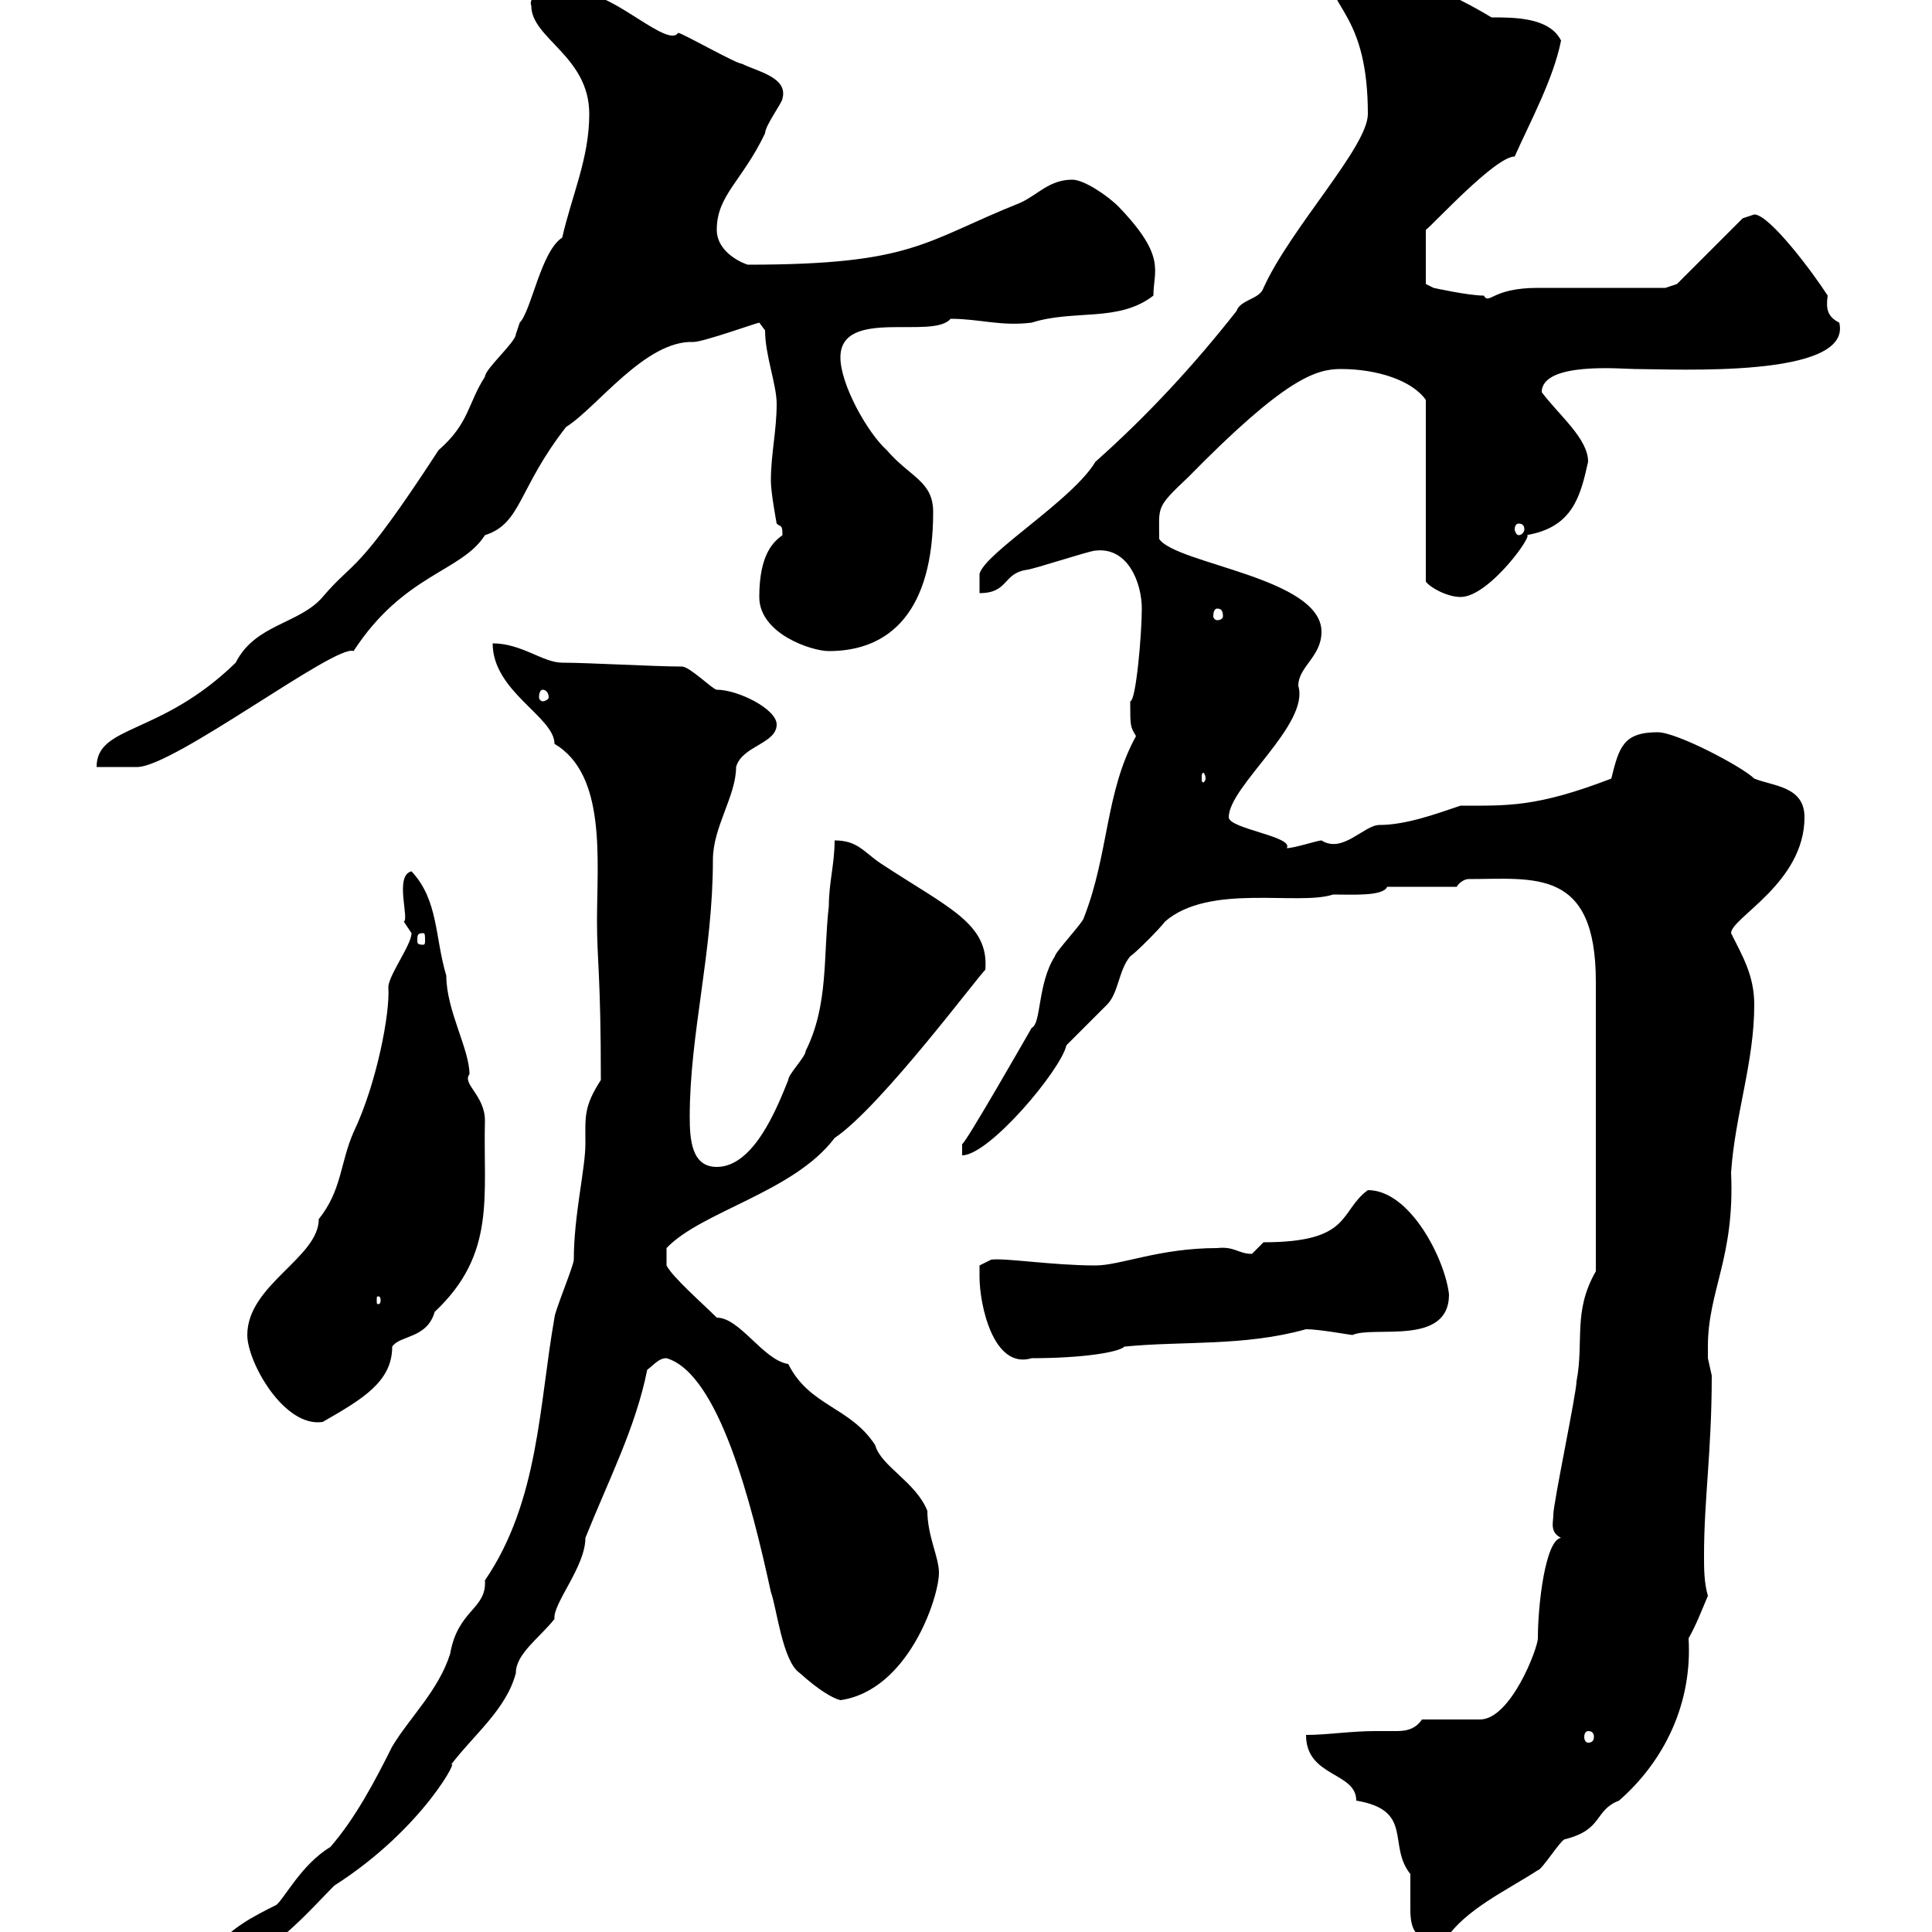 <svg xmlns="http://www.w3.org/2000/svg" xmlns:xlink="http://www.w3.org/1999/xlink" width="300" height="300"><path d="M33 303C33 304.80 33.90 304.80 35.70 304.80C41.10 304.80 48.30 296.40 51.90 292.80C66 283.80 71.70 272.10 69.90 274.20C73.50 269.40 78.60 265.50 80.10 259.80C80.10 256.80 83.70 254.40 86.10 251.40C85.80 249 90.90 243.30 90.90 238.80C94.50 229.80 98.70 221.70 100.50 212.70C101.70 211.80 102.30 210.90 103.50 210.90C111.60 213.30 116.70 233.40 119.70 247.20C120.60 249.60 121.50 258 124.20 259.80C127.20 262.50 129.30 263.70 130.50 264C141 262.50 145.80 248.10 145.80 244.20C145.80 241.80 144 238.50 144 234.60C142.20 230.10 136.80 227.70 135.90 224.40C132 218.40 125.70 218.40 122.40 211.80C118.50 211.20 114.90 204.60 111.30 204.60C109.20 202.50 104.40 198.30 103.50 196.50L103.50 193.80C108.90 188.10 123.30 185.10 129.60 176.70C136.80 171.90 152.40 150.90 153 150.60C153.60 143.40 147.30 141 136.80 134.10C134.10 132.30 133.20 130.50 129.60 130.50C129.60 134.10 128.70 137.10 128.70 140.70C127.80 148.50 128.70 156 125.10 163.20C125.10 164.10 122.40 166.80 122.40 167.70C120.60 172.20 117 181.20 111.30 181.20C107.40 181.20 107.10 177 107.10 173.40C107.10 160.50 110.70 147.90 110.70 133.50C110.70 128.40 114.30 123.60 114.30 119.10C115.20 115.80 120.60 115.50 120.60 112.50C120.60 110.10 114.60 107.10 111.30 107.10C110.70 107.10 107.10 103.50 105.90 103.50C101.70 103.50 91.20 102.90 87.30 102.90C84.30 102.90 81 99.90 76.50 99.90C76.50 107.40 86.10 111.30 86.10 115.50C94.20 120.30 92.70 133.50 92.70 143.10C92.70 149.10 93.30 151.50 93.30 167.70C90.60 171.90 90.90 173.40 90.90 177.60C90.90 181.50 89.10 188.70 89.10 195.60C89.10 196.50 86.10 203.70 86.10 204.60C83.70 218.10 83.70 233.10 75.30 245.40C75.60 249.90 71.10 249.90 69.90 256.80C68.10 262.50 63.60 266.70 60.90 271.20C58.20 276.60 55.20 282.30 51.30 286.80C46.80 289.50 44.10 294.90 42.90 295.80C39.30 297.60 35.70 299.40 33 303ZM202.80 269.40C202.80 276 210.60 275.10 210.60 279.60C219.60 281.10 215.40 286.50 219 291C219 291.30 219 292.20 219 292.50C219 293.70 219 294.90 219 296.40C219 299.40 219.60 301.80 224.40 301.20C227.70 296.40 233.70 293.70 238.80 290.40C239.40 290.40 242.40 285.60 243 285.60C249 284.10 247.50 281.10 251.40 279.60C258.60 273.30 262.80 264.30 262.20 254.40C263.40 252.30 264.30 249.90 265.20 247.80C264.60 245.70 264.60 243.60 264.60 241.50C264.60 232.80 265.80 225.30 265.80 213.60C265.80 213.60 265.20 210.90 265.20 210.90C265.20 210.30 265.20 209.70 265.20 209.10C265.20 200.40 269.40 195.30 268.80 182.10C269.40 173.10 272.40 165 272.40 156C272.40 151.50 270.60 148.50 268.80 144.90C268.80 142.50 280.20 137.10 280.20 126.90C280.20 122.10 275.40 122.10 272.40 120.90C270.60 119.10 260.40 113.70 257.40 113.70C252 113.70 251.40 116.10 250.20 120.90C238.50 125.40 234 125.10 226.80 125.10C223.20 126.30 218.40 128.10 214.20 128.10C211.80 128.10 208.50 132.60 205.20 130.50C204.60 130.50 201 131.70 199.80 131.70C201 129.90 190.80 128.70 190.80 126.90C190.80 122.10 203.40 112.50 201.60 106.50C201.60 103.50 205.20 102 205.20 98.10C205.20 89.70 182.70 87.60 180 83.70C180 78.60 179.40 78.90 184.50 74.10C199.50 58.80 204.30 57.30 208.20 57.30C213.90 57.30 219.30 59.10 221.40 62.10L221.40 90.30C222 91.20 224.70 92.70 226.80 92.70C231.30 92.70 238.50 82.50 237 83.10C244.20 81.90 245.40 77.10 246.60 71.70C246.60 68.10 242.10 64.50 239.40 60.90C239.40 56.10 252 57.30 253.80 57.30C260.10 57.30 287.70 58.80 285.60 50.10C283.80 49.20 283.50 48 283.80 45.90C281.70 42.60 274.80 33.30 272.40 33.30C272.40 33.30 270.60 33.90 270.60 33.90L260.40 44.10L258.60 44.70C255.60 44.70 241.20 44.70 238.80 44.70C231.60 44.70 231.30 47.40 230.40 45.90C228 45.90 222.60 44.70 222.60 44.70L221.40 44.10L221.40 35.70C222.60 34.80 232.20 24.30 235.20 24.30C237.60 18.90 241.20 12.30 242.40 6.30C240.60 2.70 235.20 2.70 231.60 2.70C222.60-2.70 217.50-3.90 206.40-3.90C206.40 1.20 212.40 2.40 212.40 17.70C212.40 22.80 200.40 35.40 196.20 44.70C195.60 46.50 192.60 46.50 192 48.30C185.40 56.70 178.20 64.50 170.10 71.70C166.50 77.70 153 85.80 152.10 89.10L152.10 92.10C156.60 92.10 155.70 89.10 159.30 88.50C160.20 88.50 169.20 85.50 170.10 85.50C175.20 84.90 177.30 90.60 177.30 94.50C177.30 98.40 176.40 108.90 175.50 108.90C175.50 112.80 175.50 112.80 176.40 114.30C171.60 123 172.20 132.60 168.30 142.50C168.30 143.10 163.80 147.90 163.80 148.50C161.10 152.70 161.70 159 160.20 159.60C160.20 159.60 149.40 178.50 149.40 177.60C149.40 178.50 149.40 179.40 149.40 179.40C153.60 179.40 164.70 166.20 165.60 162.30C166.50 161.40 171 156.90 171.90 156C173.70 154.20 173.70 150.60 175.50 148.50C176.40 147.90 180 144.30 180.90 143.10C187.80 137.10 201.60 140.70 207 138.90C210 138.90 214.80 139.20 215.40 137.70L226.20 137.70C226.50 137.10 227.40 136.50 228 136.50C238.20 136.50 247.80 134.70 247.80 152.40L247.80 197.40C244.20 203.70 246 208.20 244.80 214.50C244.80 216.30 241.20 233.40 241.20 235.20C241.20 236.40 240.60 237.90 242.40 238.80C240 239.10 238.80 249 238.80 254.40C238.80 255.90 234.60 267 229.80 267C228.60 267 222.60 267 220.80 267C219.60 268.80 217.80 268.80 216.60 268.80C215.40 268.80 214.20 268.80 213.60 268.80C209.70 268.80 206.10 269.40 202.80 269.40ZM246.60 268.80C247.20 268.80 247.50 269.10 247.50 269.70C247.50 270.30 247.20 270.60 246.60 270.60C246.30 270.60 246 270.30 246 269.70C246 269.10 246.30 268.80 246.60 268.80ZM38.40 207.30C38.40 211.50 44.10 221.70 50.10 220.80C56.40 217.20 60.90 214.50 60.90 209.10C62.10 207.30 66.30 207.90 67.50 203.70C77.10 194.70 75 185.70 75.30 174C75.30 170.10 71.70 168.30 72.90 166.80C72.90 162.90 69.30 156.90 69.30 151.50C67.50 145.50 68.10 139.80 63.90 135.30C61.20 135.90 63.60 142.80 62.70 143.10C62.70 143.10 63.90 144.90 63.90 144.90C63.90 146.70 60.30 151.50 60.30 153.30C60.60 157.20 58.50 168.30 54.90 175.80C52.80 180.60 53.10 184.80 49.50 189.30C49.50 195.30 38.40 199.50 38.40 207.30ZM152.10 198.30C152.10 202.50 154.20 212.70 160.20 210.90C168 210.90 173.70 210 174.60 209.10C183.60 208.20 193.20 209.10 202.80 206.40C204.90 206.40 209.70 207.30 210 207.30C213.30 205.80 225 209.10 225 201C224.40 195.60 219 184.80 212.40 184.80C207.90 188.10 210 192.90 196.20 192.90C196.20 192.90 194.40 194.70 194.40 194.70C192.30 194.70 191.70 193.50 189 193.80C180 193.80 174 196.50 170.10 196.50C163.50 196.50 156 195.30 153.90 195.60L152.10 196.50C152.10 196.50 152.10 197.40 152.10 198.30ZM59.10 201.90C59.10 202.50 58.80 202.50 58.80 202.50C58.50 202.50 58.50 202.50 58.50 201.90C58.50 201.30 58.50 201.30 58.80 201.30C58.80 201.30 59.10 201.30 59.10 201.90ZM65.70 144.90C66 144.90 66 145.20 66 146.10C66 146.40 66 146.70 65.70 146.70C64.80 146.70 64.80 146.40 64.80 146.10C64.80 145.20 64.80 144.90 65.70 144.90ZM187.20 120.90C187.20 121.20 186.90 121.50 186.90 121.50C186.60 121.50 186.60 121.20 186.60 120.90C186.60 120.30 186.60 120 186.90 120C186.90 120 187.20 120.30 187.20 120.90ZM87.30 36.90C84 39 82.50 48.30 80.70 50.10C80.70 50.10 80.10 51.90 80.10 51.90C80.10 53.10 75.30 57.30 75.30 58.50C72.60 62.70 72.90 65.70 68.10 69.90C55.20 89.70 55.20 86.70 50.10 92.70C46.50 96.90 39.60 96.90 36.60 102.90C24.90 114.30 15 112.50 15 119.10C15.90 119.10 20.40 119.10 21.30 119.10C27 119.10 52.20 99.90 54.90 101.10C62.70 89.10 71.70 88.80 75.30 83.10C81 81.30 80.40 75.90 87.90 66.30C92.70 63.30 100.20 52.80 107.70 53.10C109.20 53.10 117.60 50.10 117.90 50.10C117.90 50.10 118.80 51.30 118.80 51.30C118.80 55.20 120.60 59.70 120.60 62.70C120.60 66.90 119.70 70.50 119.70 74.70C119.70 76.50 120.60 81.30 120.60 81.30C121.20 81.90 121.50 81.30 121.50 83.10C120.30 84 117.90 85.80 117.90 92.70C117.90 98.40 126 101.10 128.70 101.10C138.30 101.10 144.90 94.80 144.90 79.50C144.90 74.70 141.30 74.10 137.70 69.90C134.70 67.20 130.50 59.70 130.50 55.50C130.50 47.70 144.90 52.80 147.60 49.50C152.10 49.50 155.40 50.70 160.20 50.10C166.80 48 173.70 50.10 179.10 45.90C179.10 42 181.20 39.90 173.70 32.10C171.90 30.30 168.30 27.90 166.50 27.90C162.90 27.90 161.10 30.30 158.40 31.50C143.40 37.50 141.90 41.10 116.10 41.10C114.30 40.50 111.30 38.70 111.30 35.70C111.30 30.30 115.20 28.20 118.80 20.70C118.80 19.50 121.50 15.90 121.50 15.30C122.40 12 117.60 11.10 115.20 9.90C114.30 9.90 105.90 5.10 105.30 5.10C103.80 7.50 95.40-0.90 90.90-0.90C87.90-0.90 81.60-1.50 82.50 0.90C82.50 6 91.50 8.70 91.50 17.70C91.50 24.60 88.80 30.30 87.30 36.90ZM84.30 107.10C84.60 107.10 85.20 107.40 85.20 108.30C85.20 108.60 84.60 108.90 84.30 108.90C84 108.90 83.70 108.60 83.70 108.30C83.70 107.40 84 107.10 84.30 107.10ZM189 94.50C189.60 94.50 189.90 94.80 189.90 95.70C189.90 96 189.60 96.30 189 96.30C188.70 96.30 188.40 96 188.40 95.70C188.40 94.80 188.70 94.50 189 94.50ZM235.80 81.30C236.40 81.30 236.70 81.60 236.70 82.20C236.70 82.50 236.40 83.10 235.80 83.10C235.50 83.10 235.20 82.50 235.20 82.20C235.20 81.60 235.50 81.30 235.80 81.30Z"/></svg>